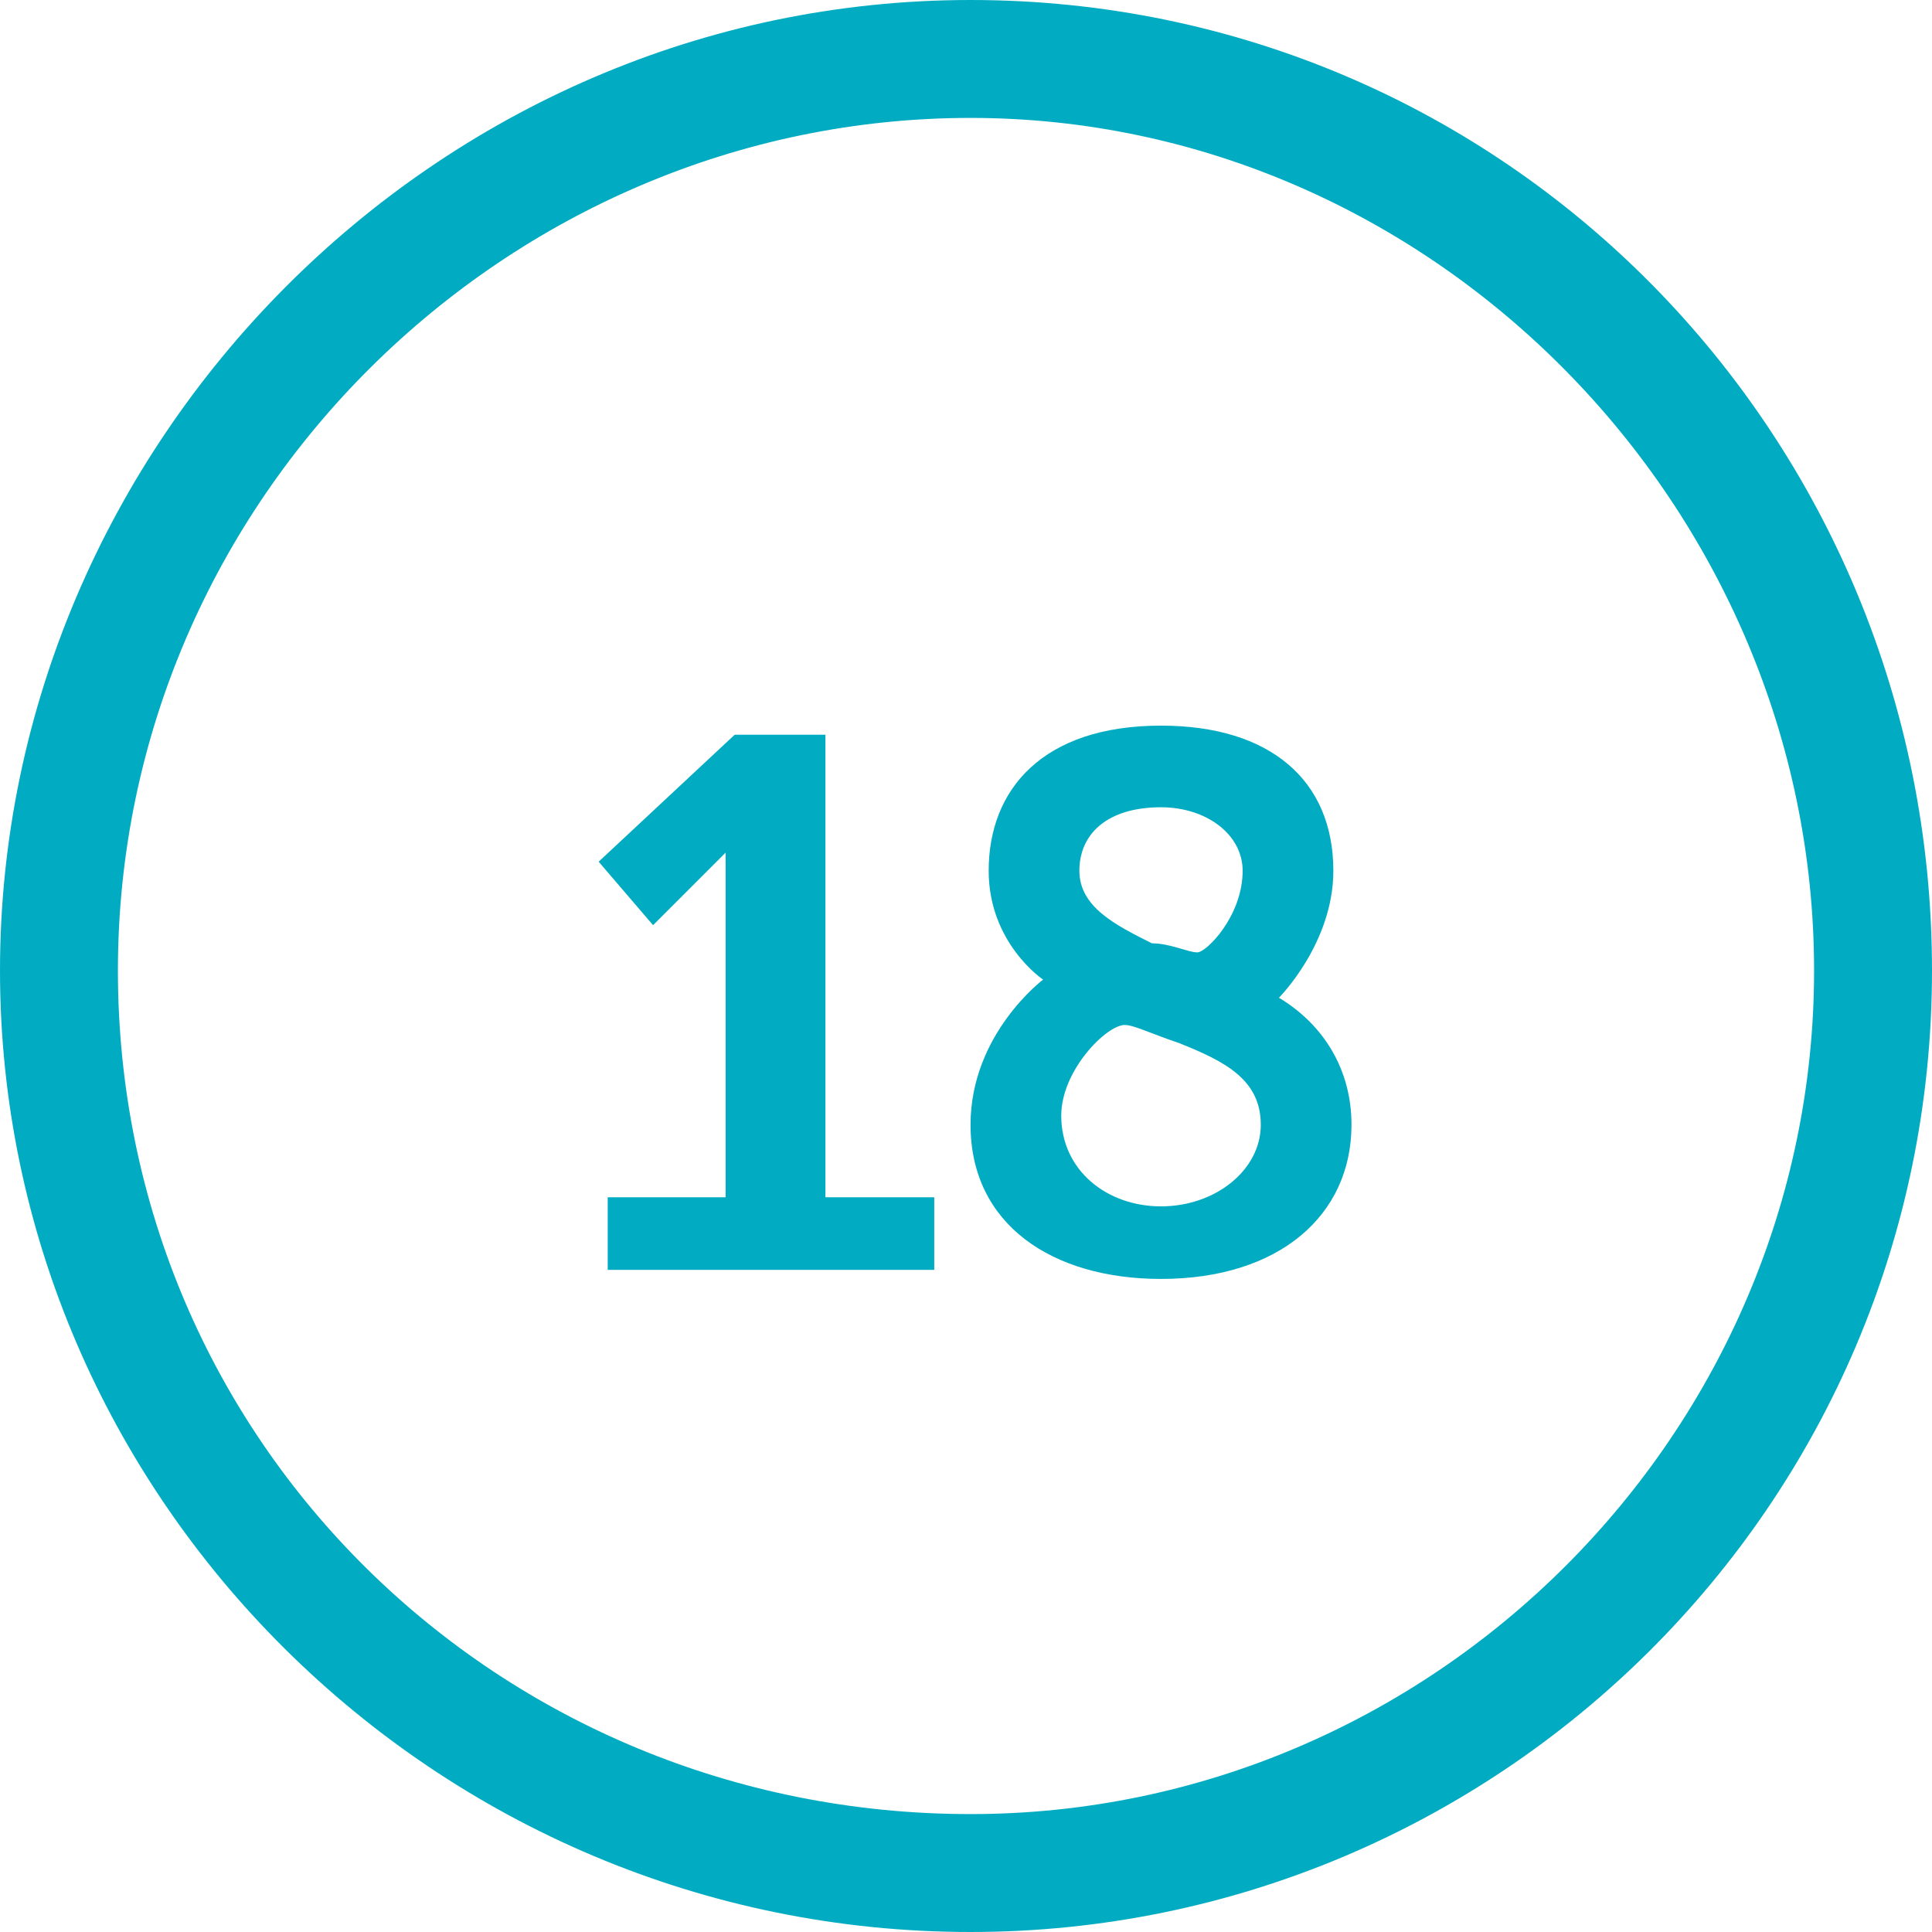 <?xml version="1.0" encoding="UTF-8"?><svg id="a" xmlns="http://www.w3.org/2000/svg" viewBox="0 0 25.56 25.56"><defs><style>.b{fill:#01acc2;}</style></defs><path class="b" d="M12.84,24.84v-.84c6.12,0,11.16-5.04,11.16-11.16S18.96,1.56,12.84,1.56,1.56,6.6,1.56,12.84s5.04,11.16,11.28,11.16v1.56C5.76,25.56,0,19.8,0,12.84S5.76,0,12.84,0s12.72,5.76,12.72,12.84-5.76,12.72-12.72,12.72v-.72Z"/><path class="b" d="M8.04,16.8h4.32v-.96h-1.44v-6.12h-1.2l-1.8,1.68,.72,.84,.6-.6,.36-.36v4.56h-1.56v.96Z"/><path class="b" d="M14.04,14.76c0-.6,.6-1.2,.84-1.2,.12,0,.36,.12,.72,.24,.6,.24,1.08,.48,1.08,1.08s-.6,1.08-1.32,1.08-1.32-.48-1.32-1.2Zm1.2-2.28c-.48-.24-.96-.48-.96-.96s.36-.84,1.08-.84c.6,0,1.08,.36,1.08,.84,0,.6-.48,1.08-.6,1.08s-.36-.12-.6-.12Zm-2.4,2.4c0,1.32,1.08,2.04,2.52,2.04,1.56,0,2.52-.84,2.52-2.04,0-.72-.36-1.32-.96-1.68,0,0,.72-.72,.72-1.68,0-1.2-.84-1.92-2.28-1.92-1.56,0-2.28,.84-2.28,1.92,0,.96,.72,1.44,.72,1.44,0,0-.96,.72-.96,1.92Z"/></svg>